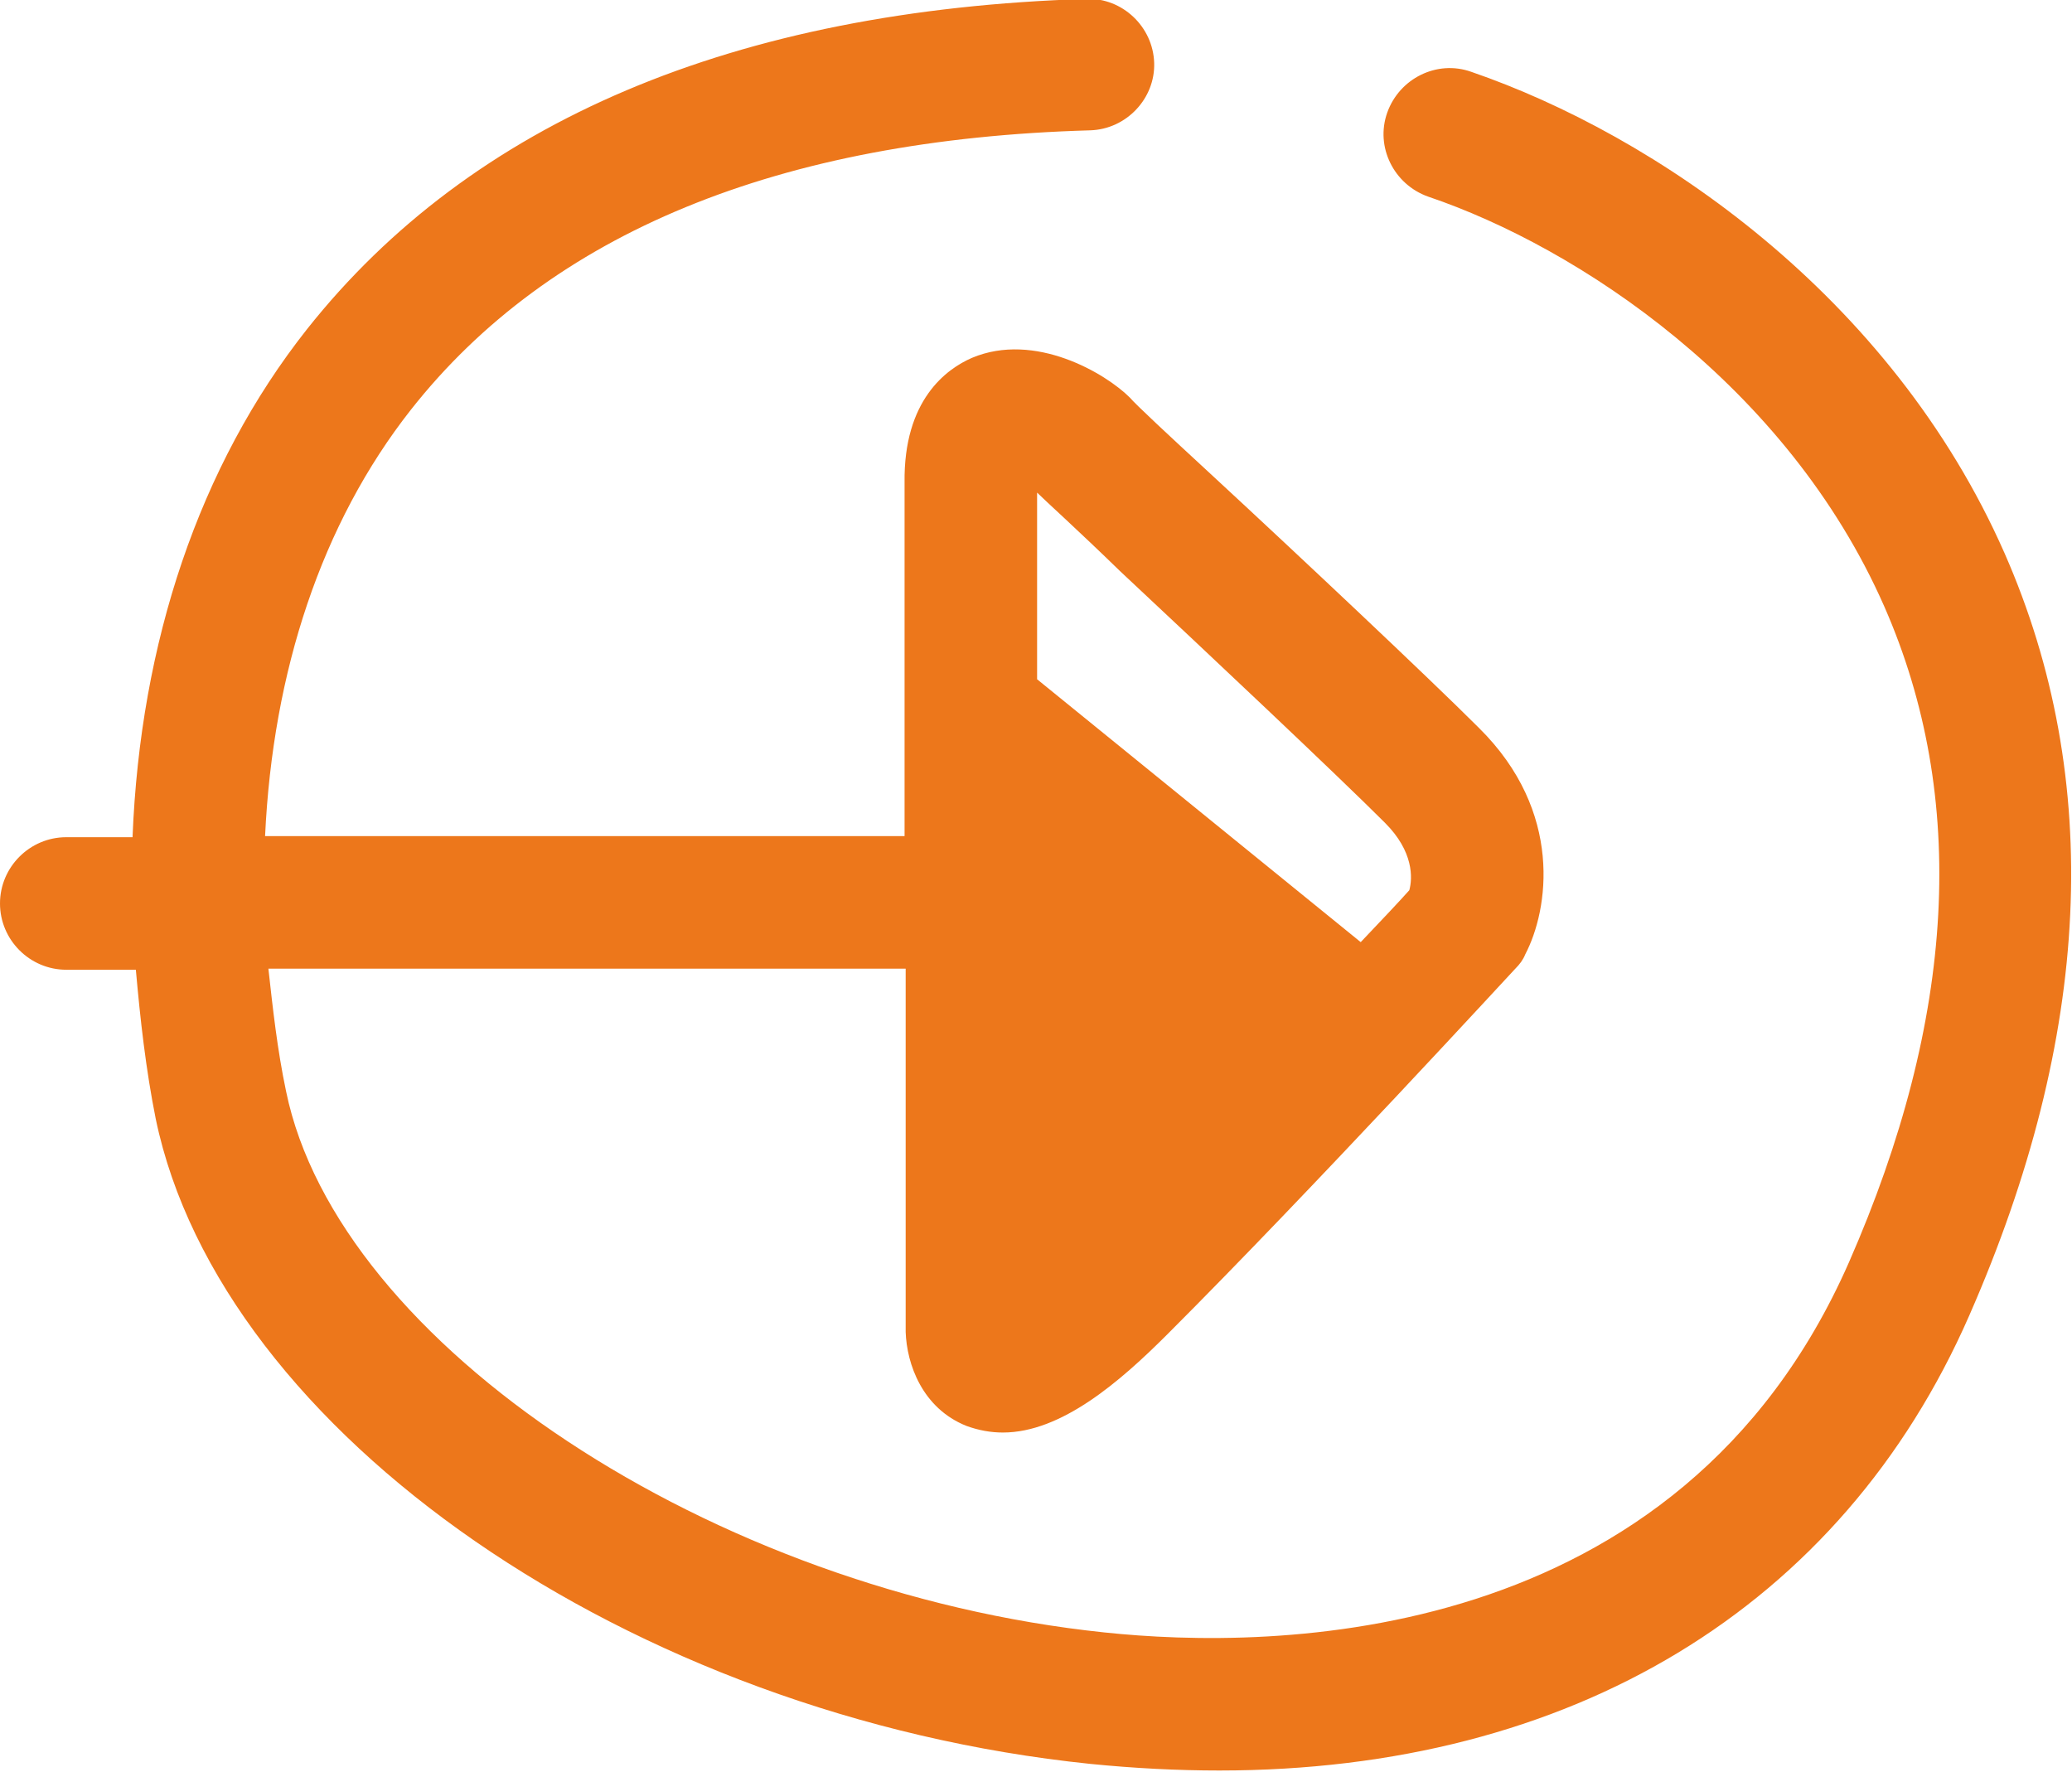 <svg xmlns="http://www.w3.org/2000/svg" xmlns:xlink="http://www.w3.org/1999/xlink" id="dise&#xF1;o" x="0px" y="0px" viewBox="0 0 187.6 160.4" style="enable-background:new 0 0 187.6 160.4;" xml:space="preserve"><style type="text/css">	.st0{fill:#00062B;}	.st1{fill:#ED771B;}	.st2{fill:#FFFFFF;}	.st3{fill:none;stroke:#FF7900;stroke-width:3;stroke-linecap:round;stroke-miterlimit:10;}	.st4{fill:none;stroke:#00062B;stroke-linecap:round;stroke-miterlimit:10;}	.st5{opacity:0.45;}	.st6{fill:none;stroke:#ED771B;stroke-width:2;stroke-linecap:round;stroke-linejoin:round;stroke-miterlimit:10;}	.st7{fill:#071126;}	.st8{fill:none;stroke:#ED771B;stroke-width:3;stroke-linecap:round;stroke-miterlimit:10;}	.st9{opacity:0.53;fill:#FFFFFF;}</style><path class="st1" d="M181.5,50.1c-10.3-23.4-31.7-37.9-48.3-43.6c-3.1-1.1-6.5,0.6-7.6,3.7c-1.1,3.1,0.6,6.5,3.7,7.6 c13.6,4.6,32.5,17.1,41.3,37.1c7.6,17.3,6.5,37.3-3.2,59.4c-15.4,35-52.3,35.1-67.4,33.5c-35.5-3.7-69.4-26.1-74.1-49 c-0.8-3.8-1.2-7.5-1.6-11.1H82v32.9c0.1,2.9,1.5,6.9,5.5,8.5c1.1,0.4,2.2,0.6,3.3,0.6c5.3,0,10.6-4.6,14.9-8.9 c13.2-13.2,31.3-32.9,31.5-33.1c0.4-0.4,0.7-0.8,0.9-1.3c2.1-4,3.5-12.9-4.2-20.5c-4.5-4.5-16.4-15.7-24.3-23 c-3.9-3.6-6.8-6.3-7.3-6.9c-2.2-2.2-8.6-6-14.3-3.6c-2.3,1-6.2,3.8-6.1,11.3v32H24c0.7-14.9,5.1-28.3,13.2-38.6 c12.6-16,33.3-24.5,61.5-25.3c3.3-0.1,5.9-2.9,5.8-6.1c-0.1-3.3-2.9-5.9-6.1-5.8C66.5,0.9,42.7,11,27.8,29.8 c-9.8,12.4-15.1,28.4-15.8,46H6c-3.3,0-6,2.7-6,6c0,3.3,2.7,6,6,6h6.3c0.4,4.5,0.9,9,1.8,13.5c5.9,28.4,43,54.1,84.6,58.4 c4,0.4,7.9,0.6,11.7,0.6c31.8,0,56.3-14.7,67.9-41.2C189.4,93.8,190.5,70.6,181.5,50.1z M101.4,51.7c7.8,7.3,19.6,18.4,24,22.8 c2.6,2.6,2.5,5,2.2,6.1c-0.8,0.9-2.4,2.6-4.4,4.7L93.9,61.5V44.6C94.6,45.3,97.6,48,101.4,51.7z"></path></svg>